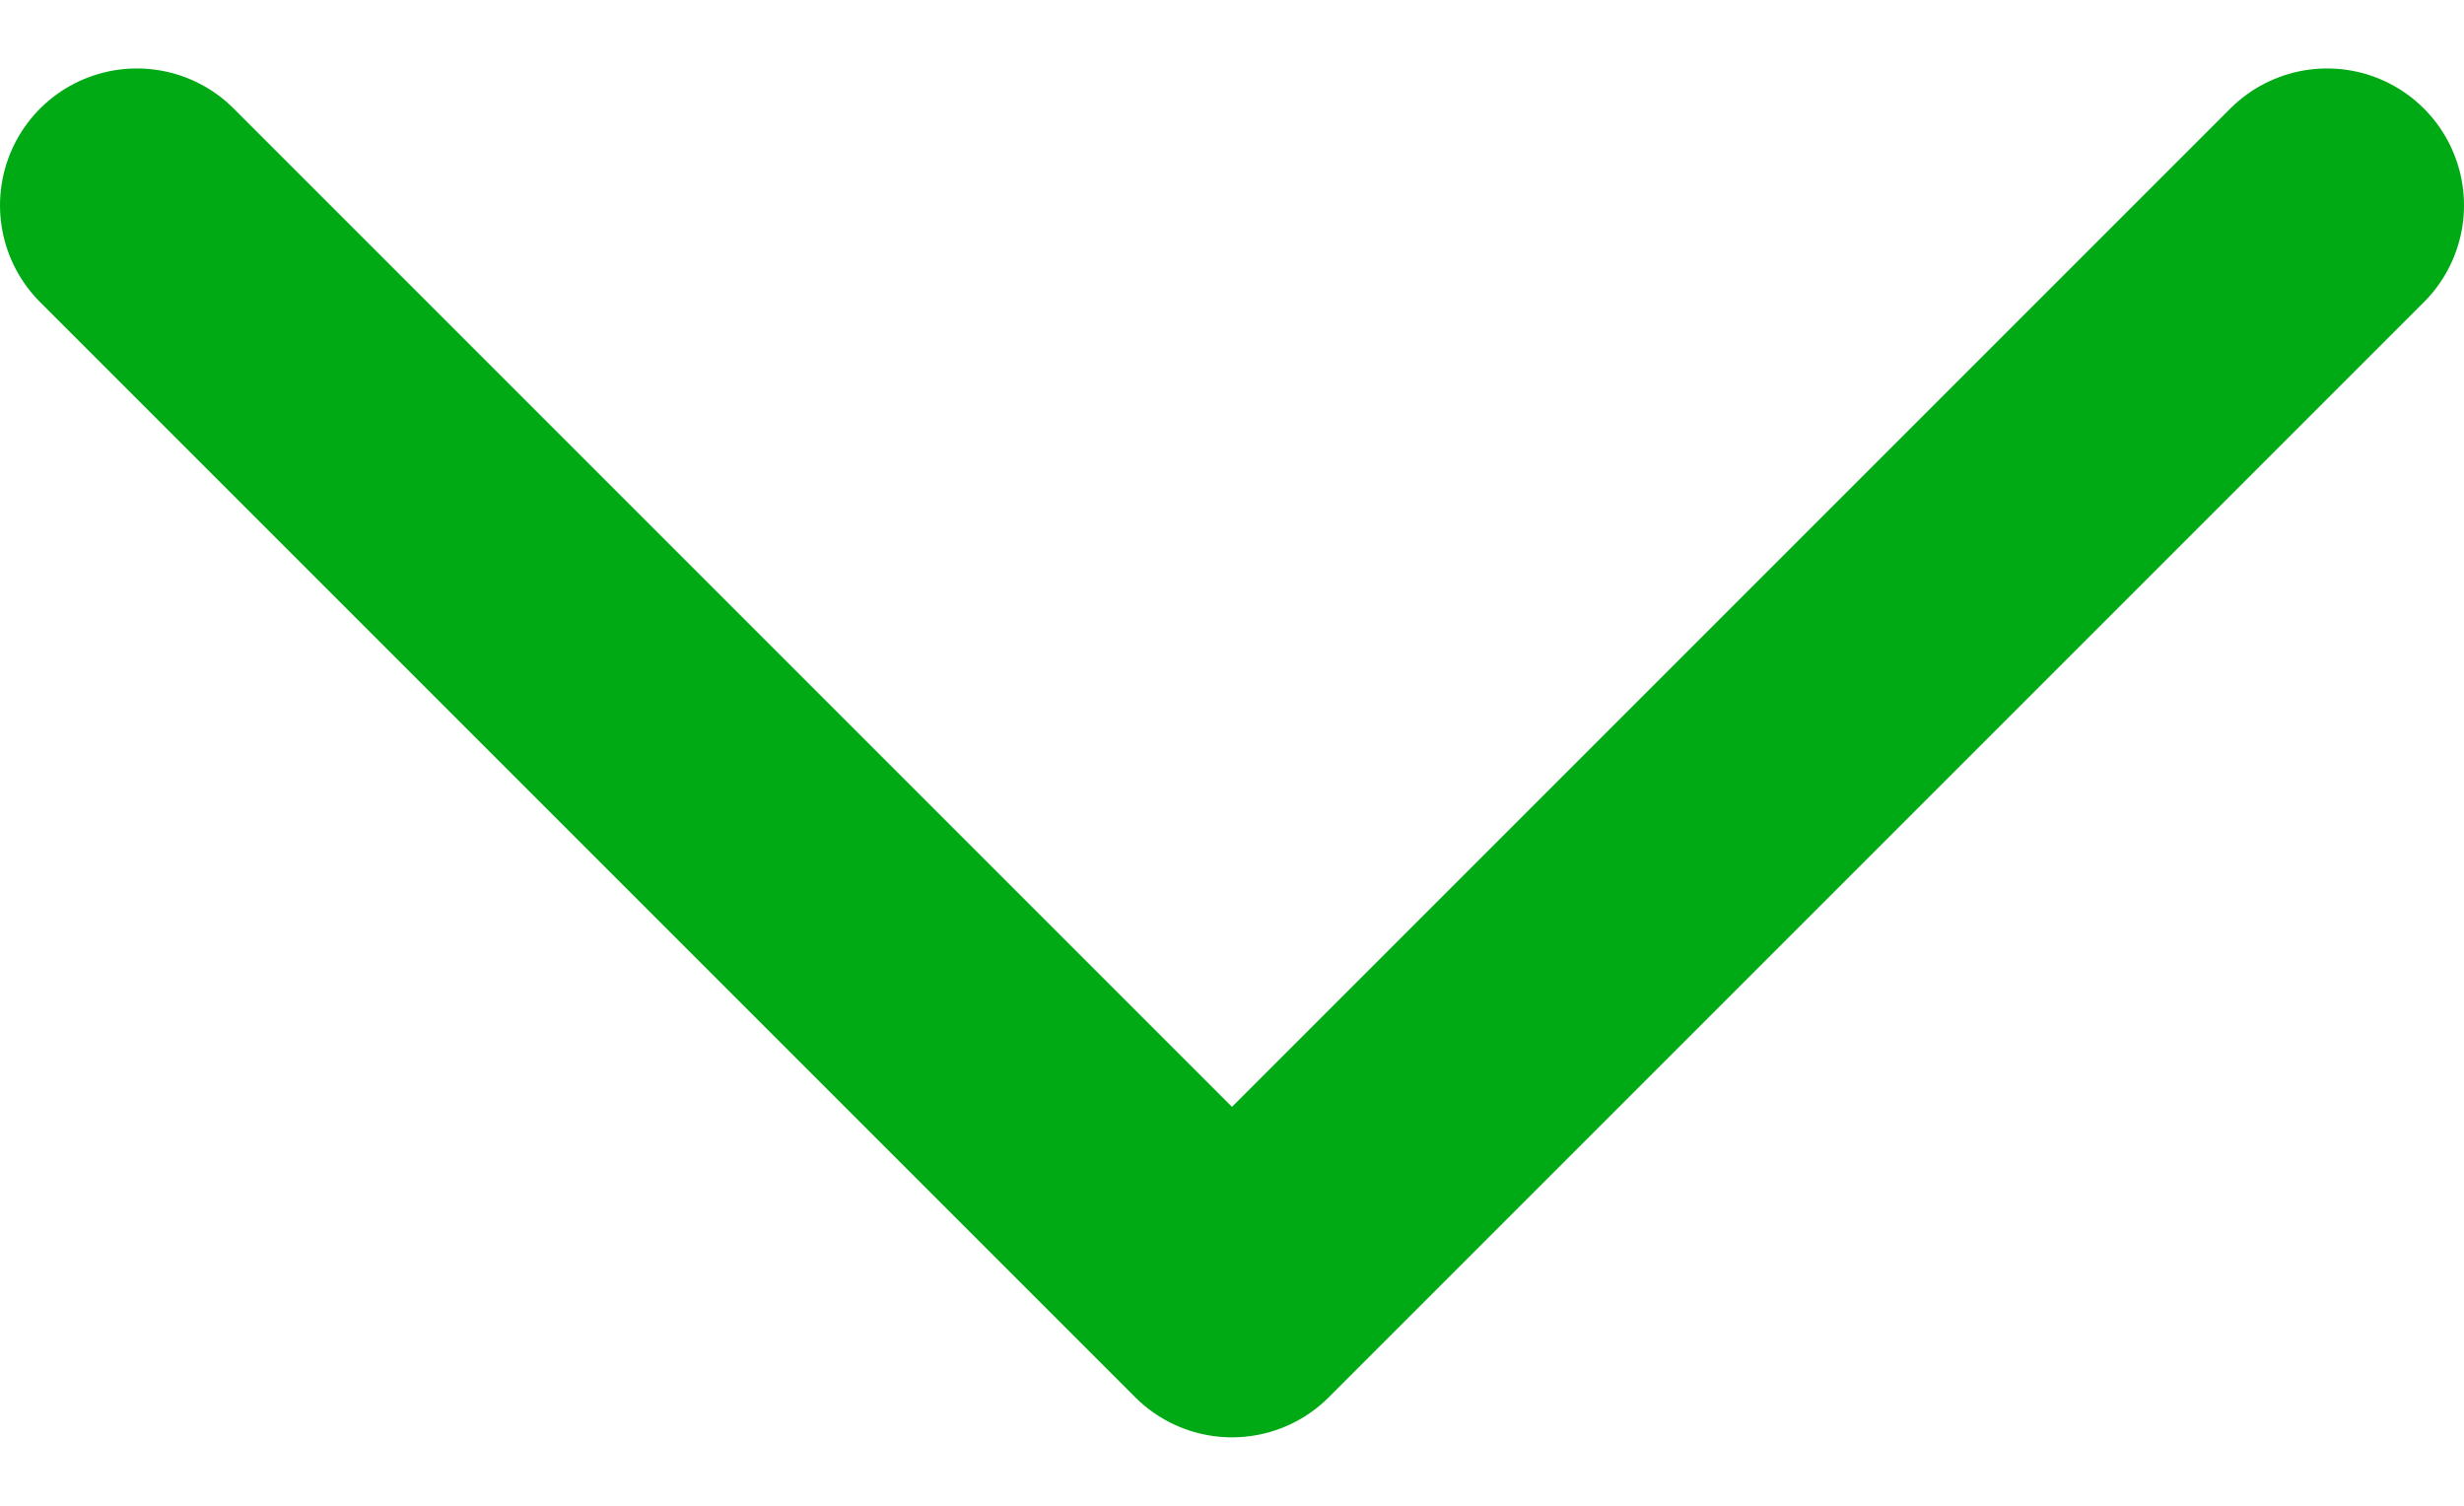 <svg width="18" height="11" viewBox="0 0 18 11" fill="none" xmlns="http://www.w3.org/2000/svg">
<path d="M1 1.5L9 9.5L17 1.5" stroke="#00AA14" stroke-width="2" stroke-linecap="round" stroke-linejoin="round"/>
</svg>
